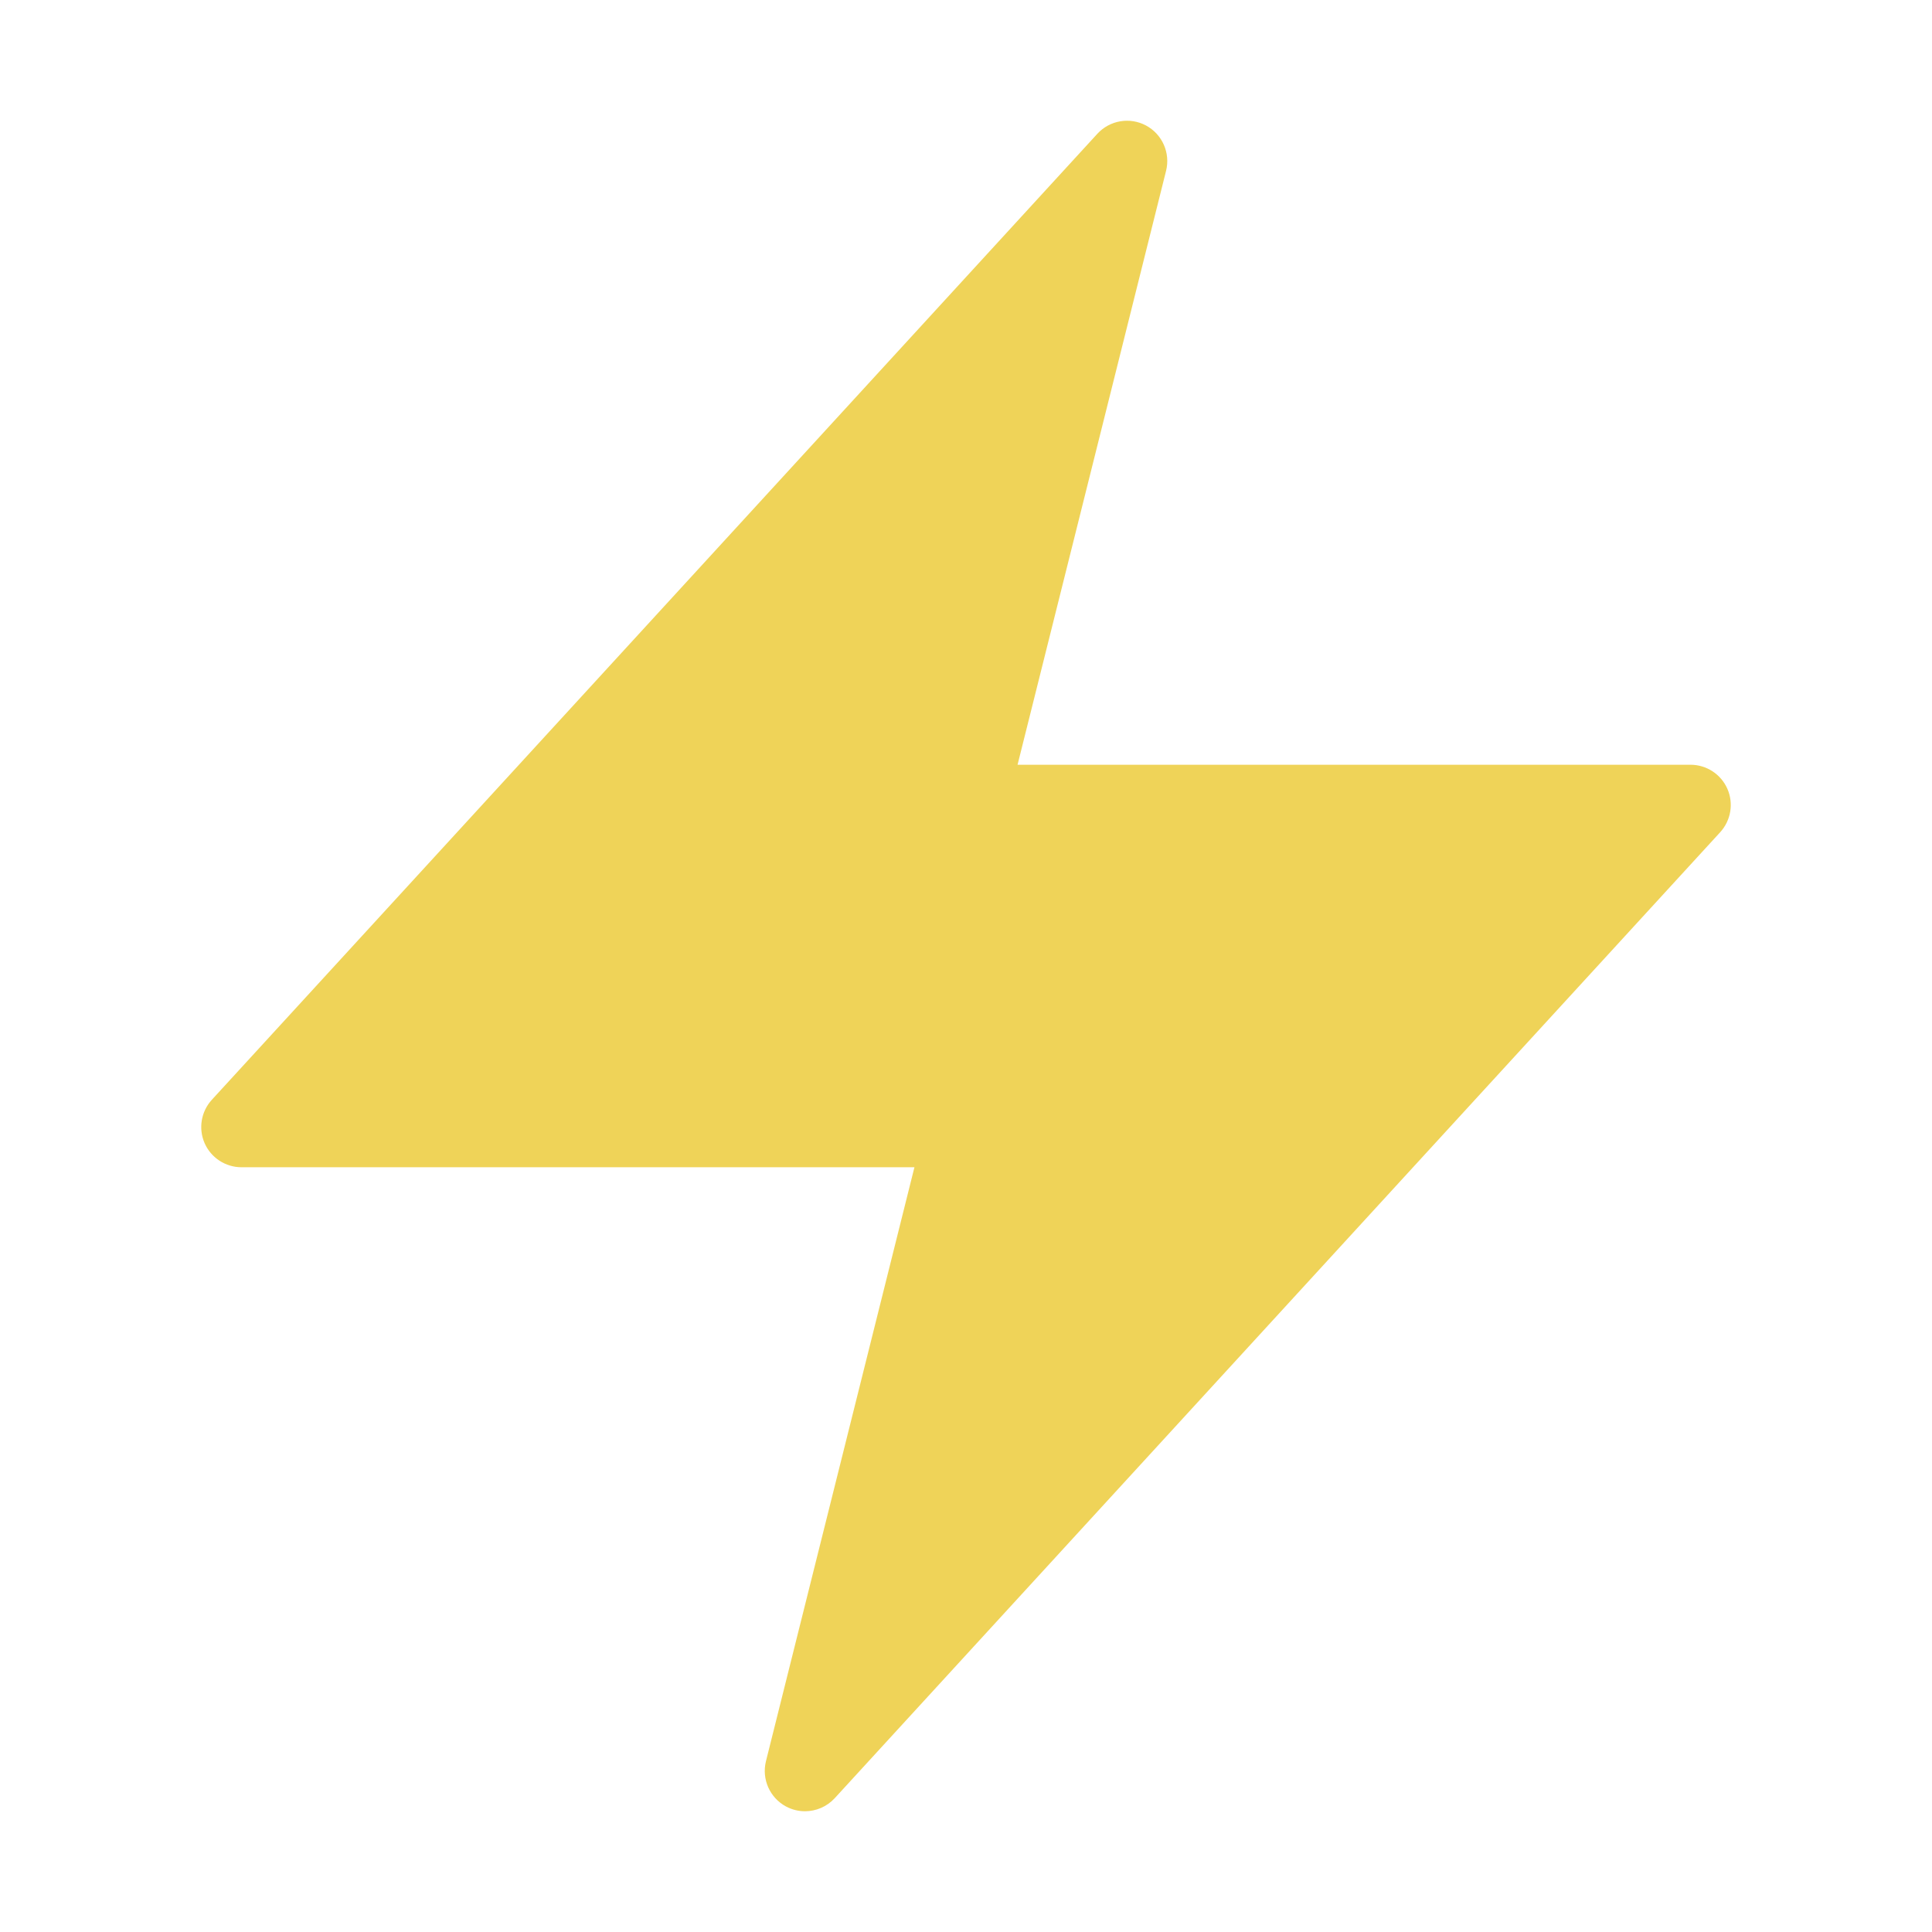 <svg xmlns="http://www.w3.org/2000/svg" viewBox="0 0 48 48" width="48" height="48"><g class="nc-icon-wrapper"><path fill="#EFD358" d="M20,45c-0.161,0-0.324-0.039-0.473-0.119c-0.403-0.217-0.607-0.68-0.497-1.124 L22.719,29H6c-0.396,0-0.756-0.234-0.916-0.597C4.925,28.04,4.995,27.617,5.263,27.324l22-24 c0.31-0.337,0.808-0.422,1.211-0.205s0.607,0.68,0.497,1.124L25.281,19H42 c0.396,0,0.756,0.234,0.916,0.597c0.16,0.363,0.089,0.786-0.178,1.079l-22,24 C20.542,44.888,20.273,45,20,45z"></path></g></svg>
